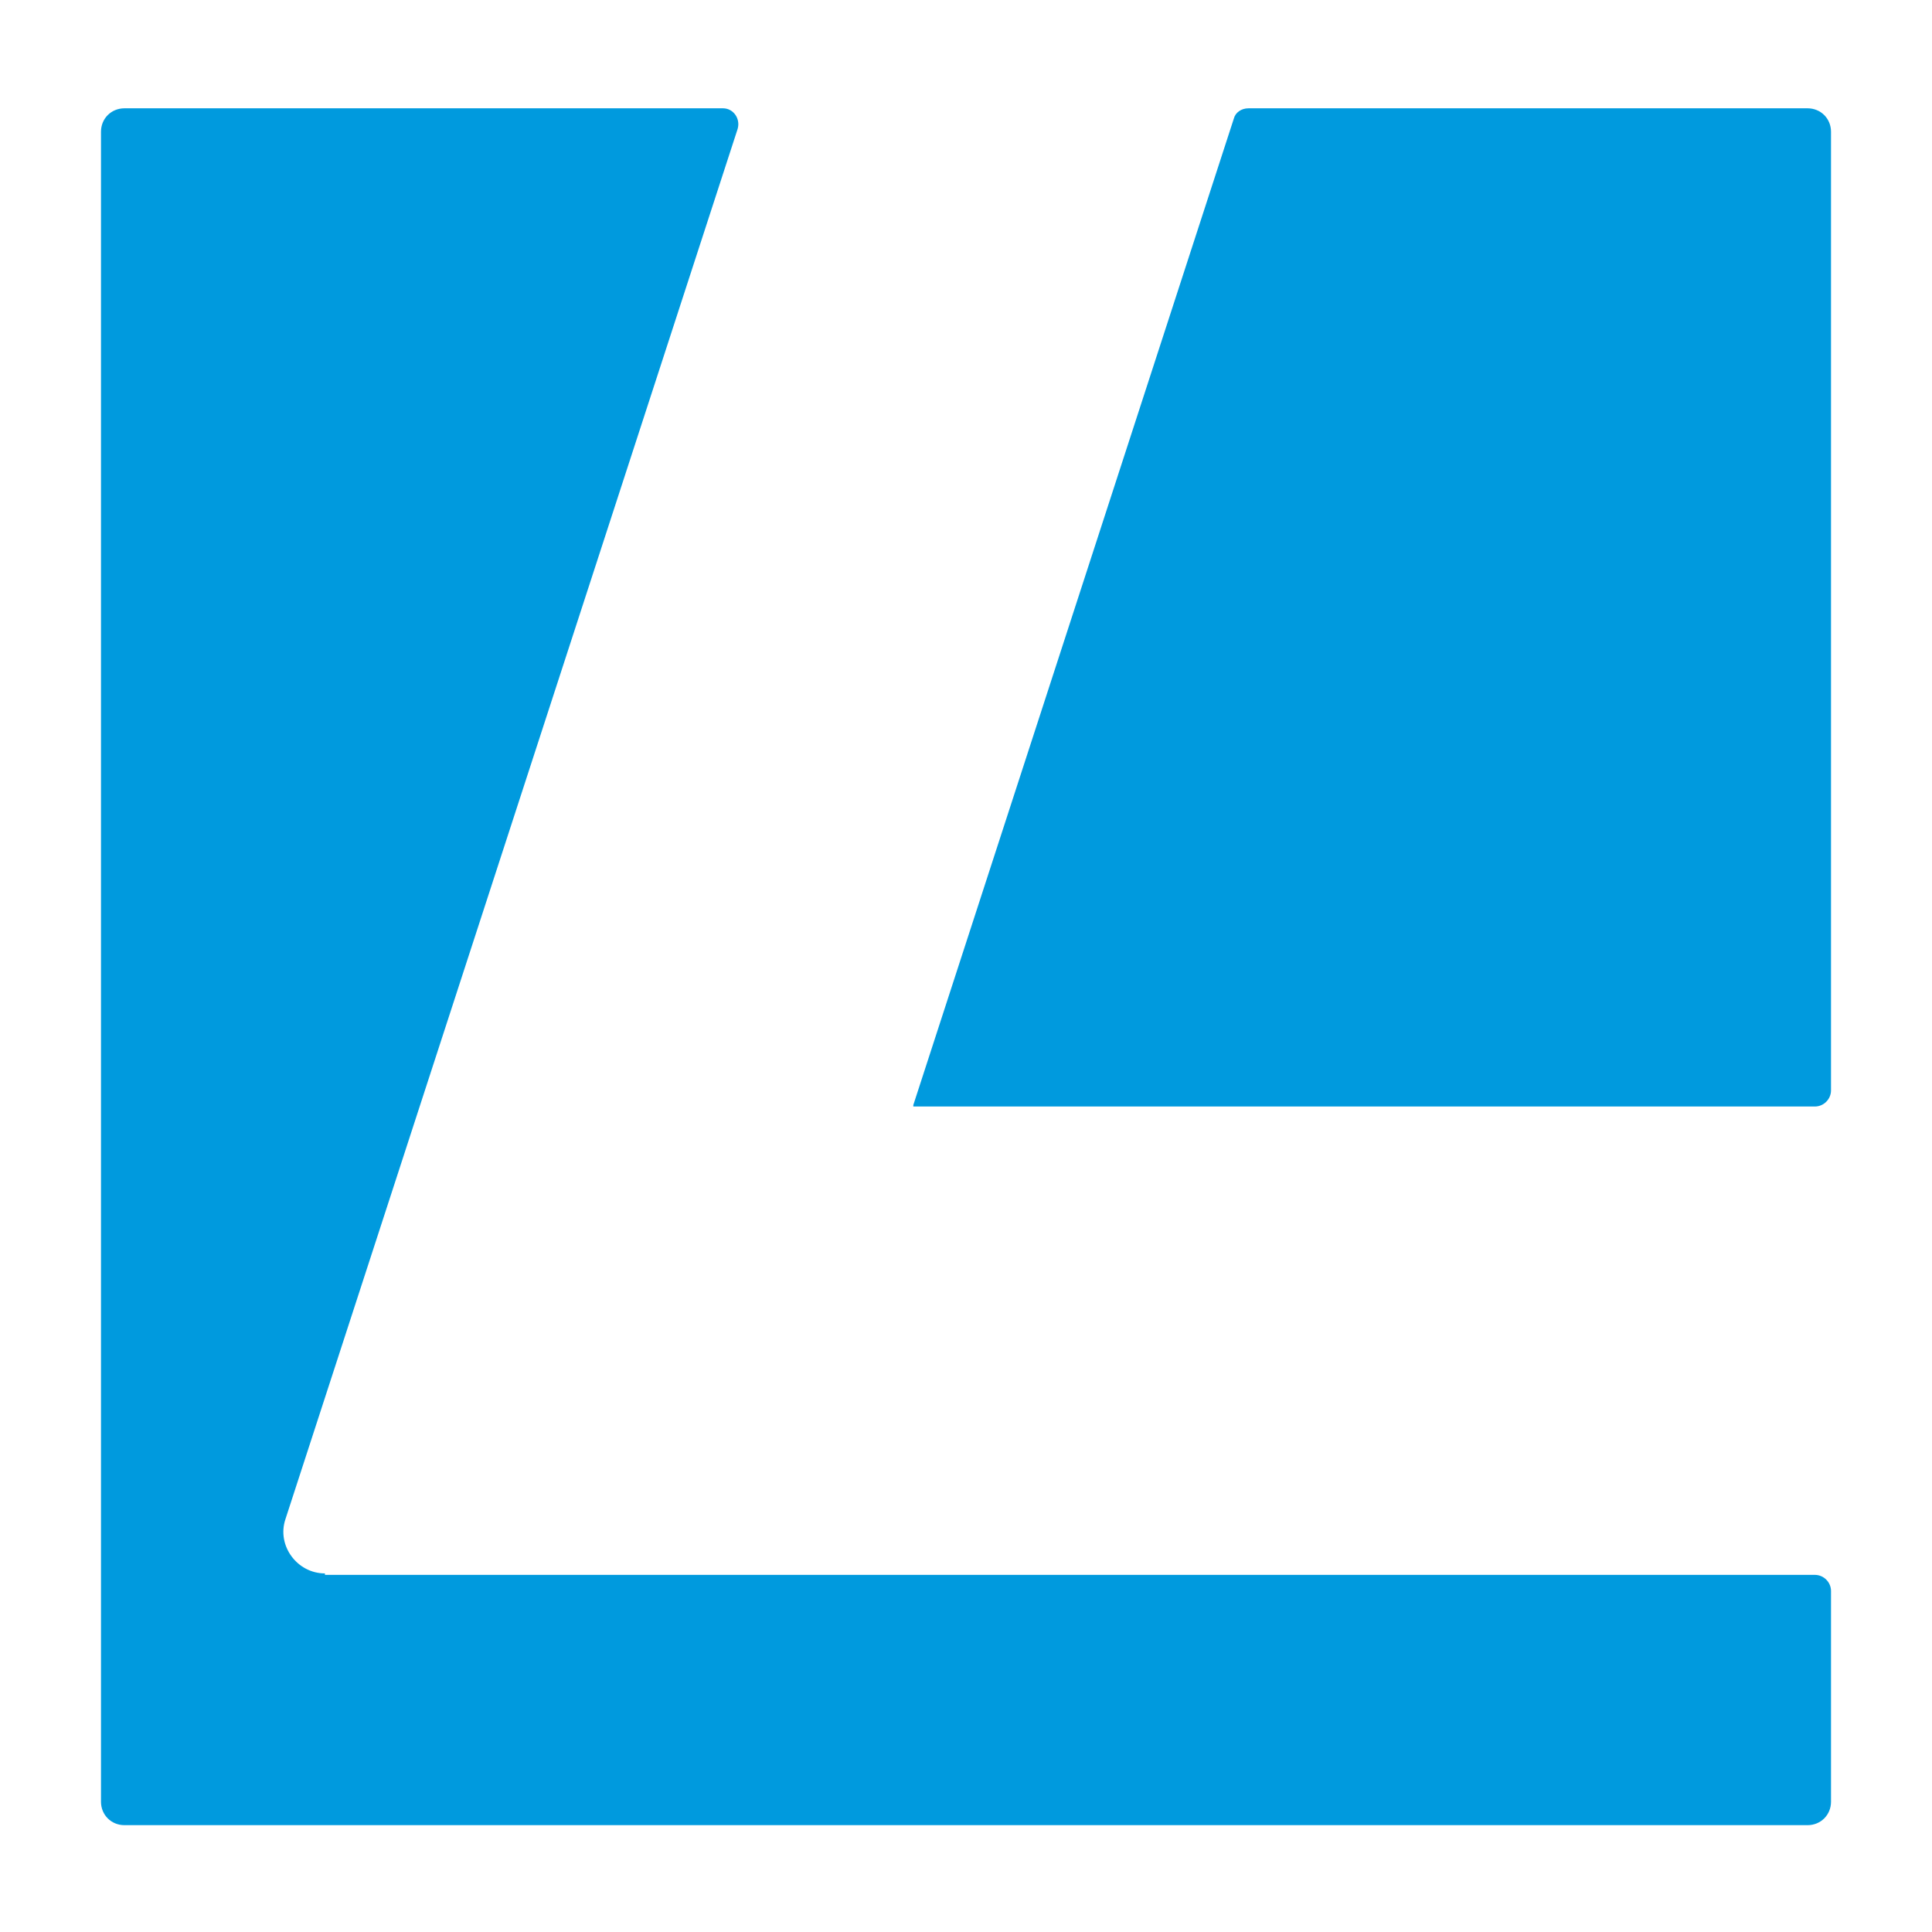 <?xml version="1.0" encoding="UTF-8"?>
<svg xmlns="http://www.w3.org/2000/svg" version="1.1" viewBox="0 0 132 132">
  <defs>
    <style>
      .cls-1 {
        fill: #009ade;
      }
    </style>
  </defs>
  <!-- Generator: Adobe Illustrator 28.7.1, SVG Export Plug-In . SVG Version: 1.2.0 Build 142)  -->
  <g>
    <g id="Layer_1">
      <g id="Layer_1-2" data-name="Layer_1">
        <g>
          <path class="cls-1" d="M22.2,107.5c-1.9,0-3.3-1.9-2.7-3.7L50.4,8.8c.2-.7-.3-1.4-1-1.4H8.5c-.9,0-1.6.7-1.6,1.6v114.1c0,.9.7,1.6,1.6,1.6h115c.9,0,1.6-.7,1.6-1.6v-14.4c0-.6-.5-1.1-1.1-1.1H22.2Z"/>
          <path class="cls-1" d="M62.4,75.6h61.6c.6,0,1.1-.5,1.1-1.1V9c0-.9-.7-1.6-1.6-1.6h-38.2c-.5,0-.9.3-1,.7l-21.9,67.4h0Z"/>
        </g>
      </g>
    </g>
  </g>
</svg>